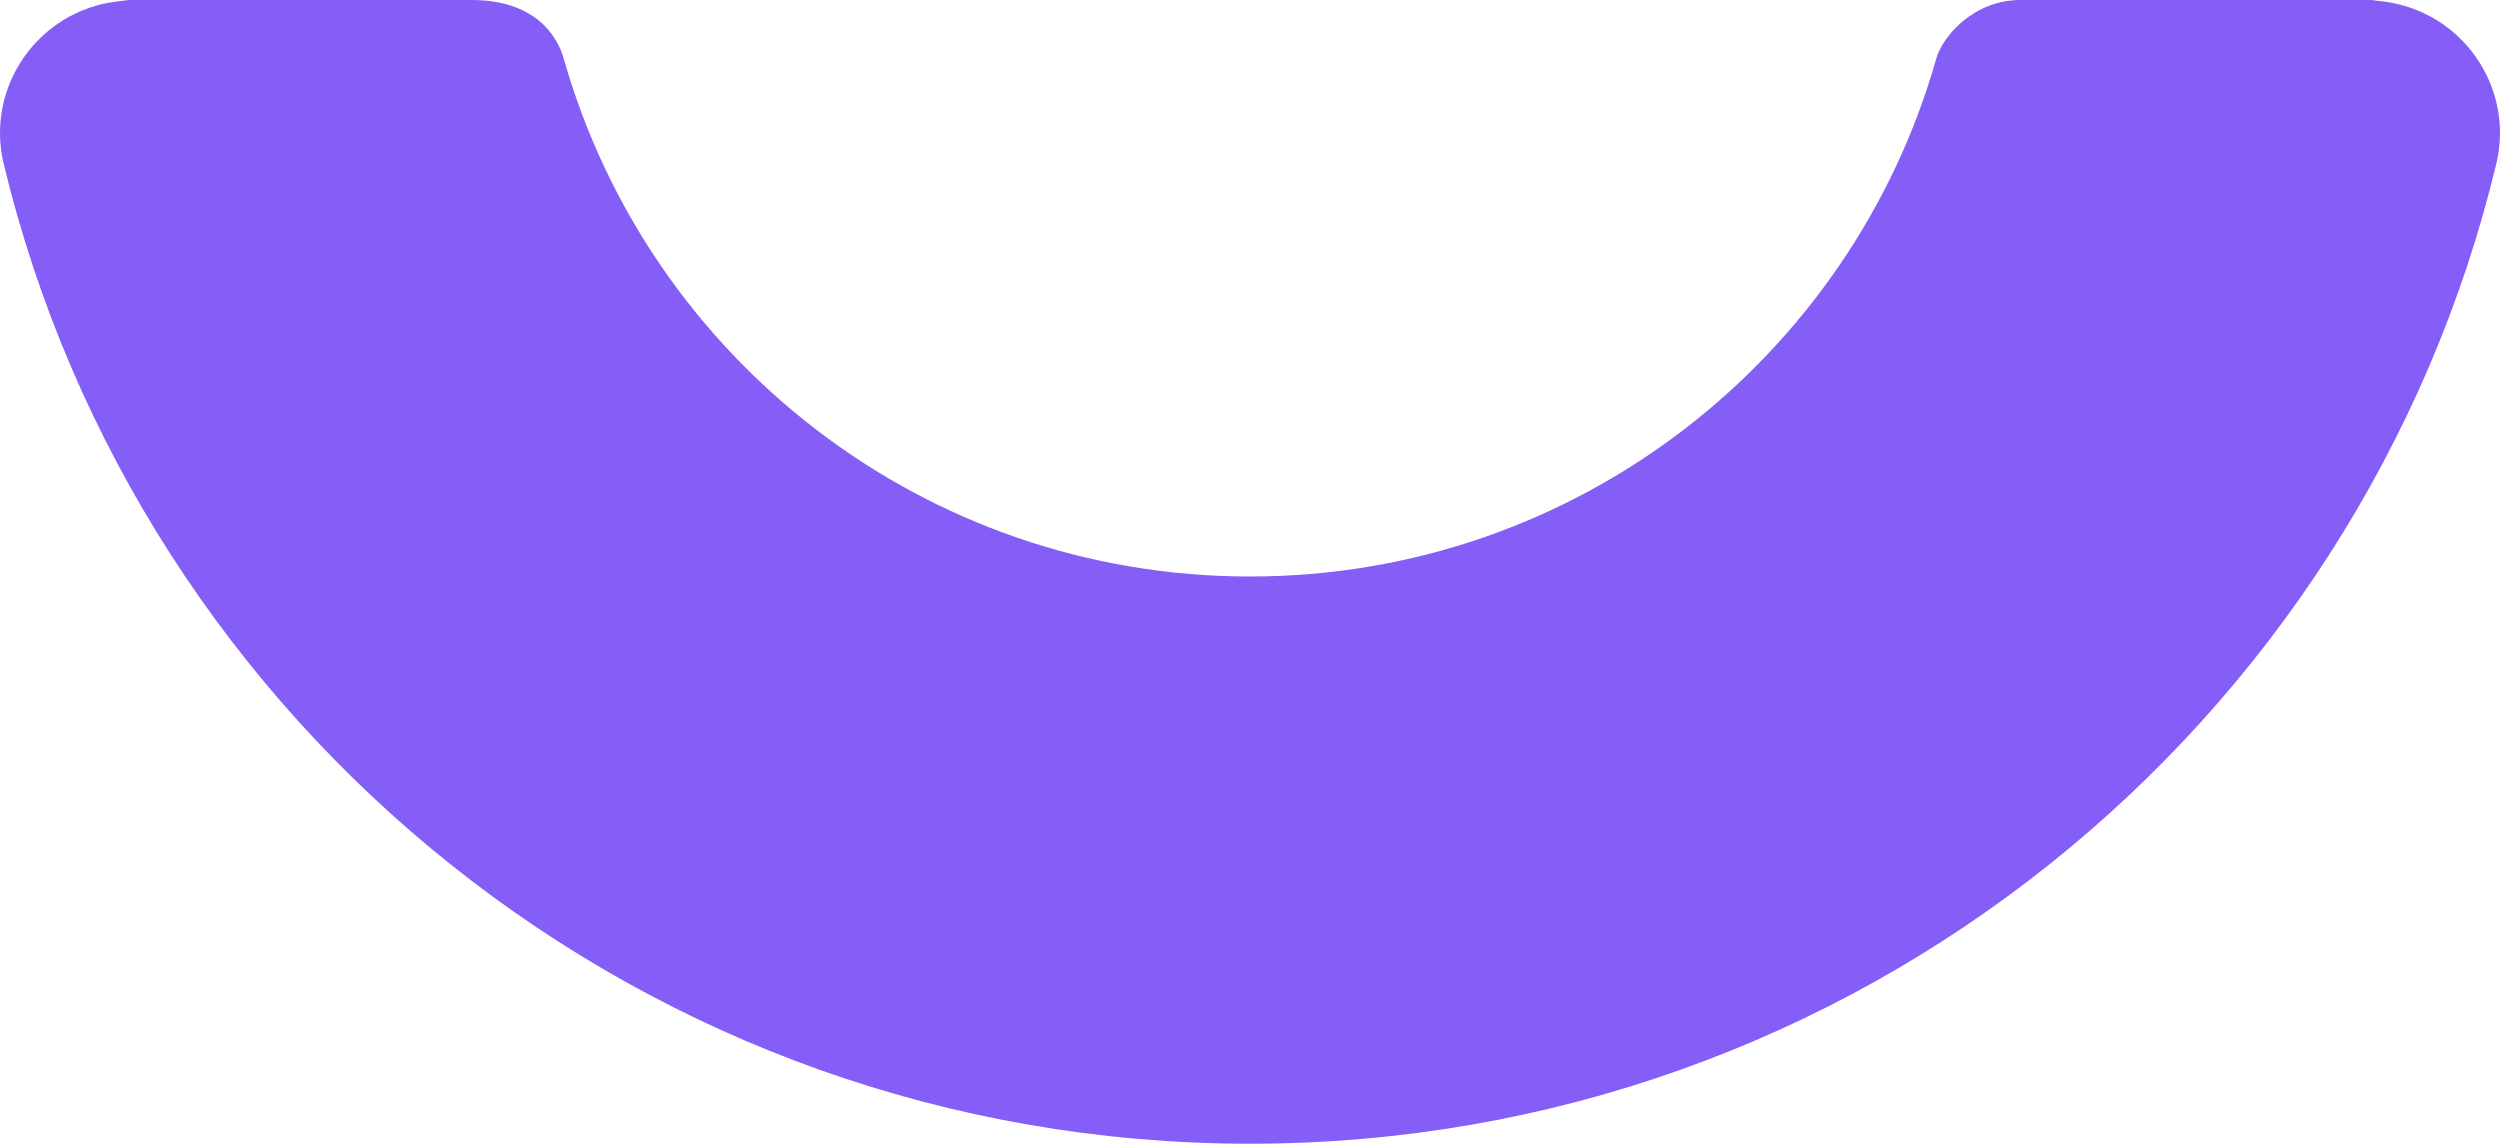 <svg xmlns="http://www.w3.org/2000/svg" width="1729" height="791"><path fill="#845ef6" fill-rule="evenodd" d="M80.82 1.015L89.13 0h236.74c44.324 0 59.517 24.708 64.061 40.684 58.669 206.6 248.78 358.031 474.569 358.031 225.788 0 415.934-151.43 474.569-358.031C1343.613 24.708 1365.249 0 1397.432 0h242.439l8.275 1.015c54.395 6.567 91.088 59.097 78.303 112.27C1632.987 502.015 1282.673 791 864.5 791 446.327 791 96.013 502.016 2.551 113.285-10.234 60.112 26.459 7.582 80.821 1.015z"/></svg>